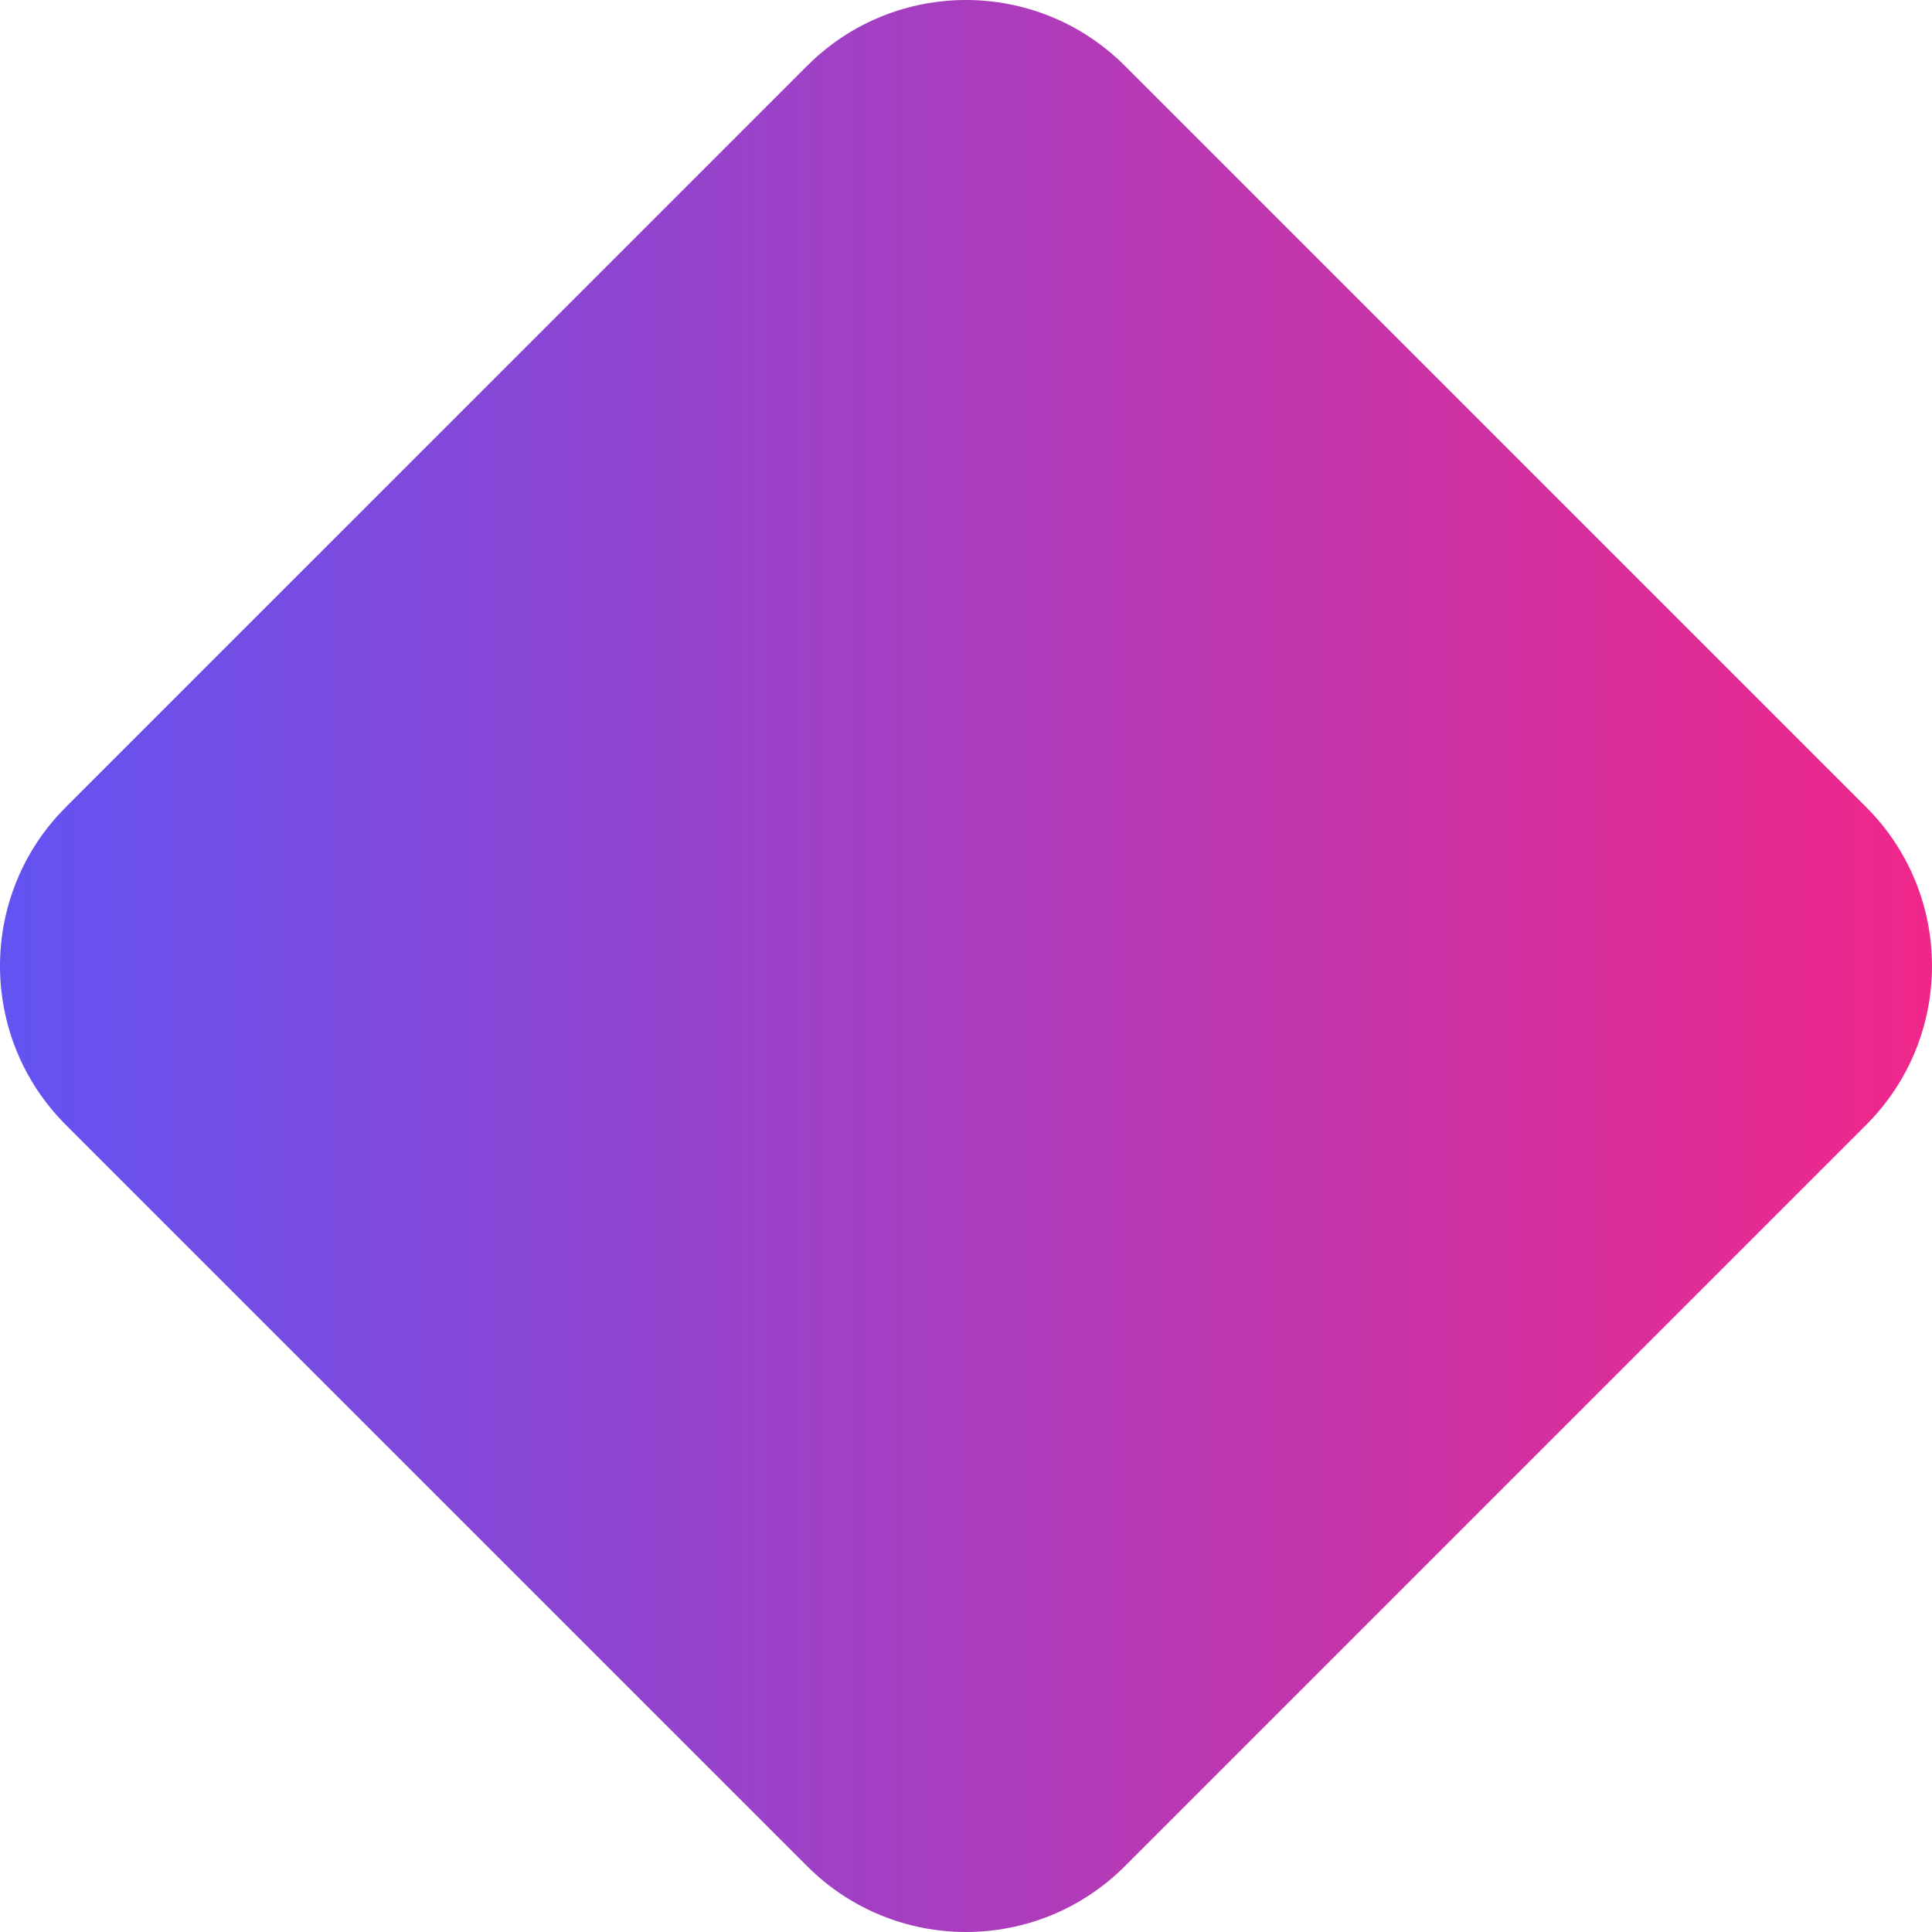 <svg width="100" height="100" viewBox="0 0 100 100" fill="none" xmlns="http://www.w3.org/2000/svg">
<path d="M3.406 58.222C-1.135 53.681 -1.135 46.319 3.406 41.778L41.778 3.406C46.319 -1.135 53.681 -1.135 58.222 3.406L96.594 41.778C101.135 46.319 101.135 53.681 96.594 58.222L58.222 96.594C53.681 101.135 46.319 101.135 41.778 96.594L3.406 58.222Z" fill="url(#paint0_linear_263_3839)"/>
<defs>
<linearGradient id="paint0_linear_263_3839" x1="104.725" y1="49.908" x2="-4.908" y2="49.908" gradientUnits="userSpaceOnUse">
<stop stop-color="#F72585"/>
<stop offset="1" stop-color="#5B55F7"/>
</linearGradient>
</defs>
</svg>
